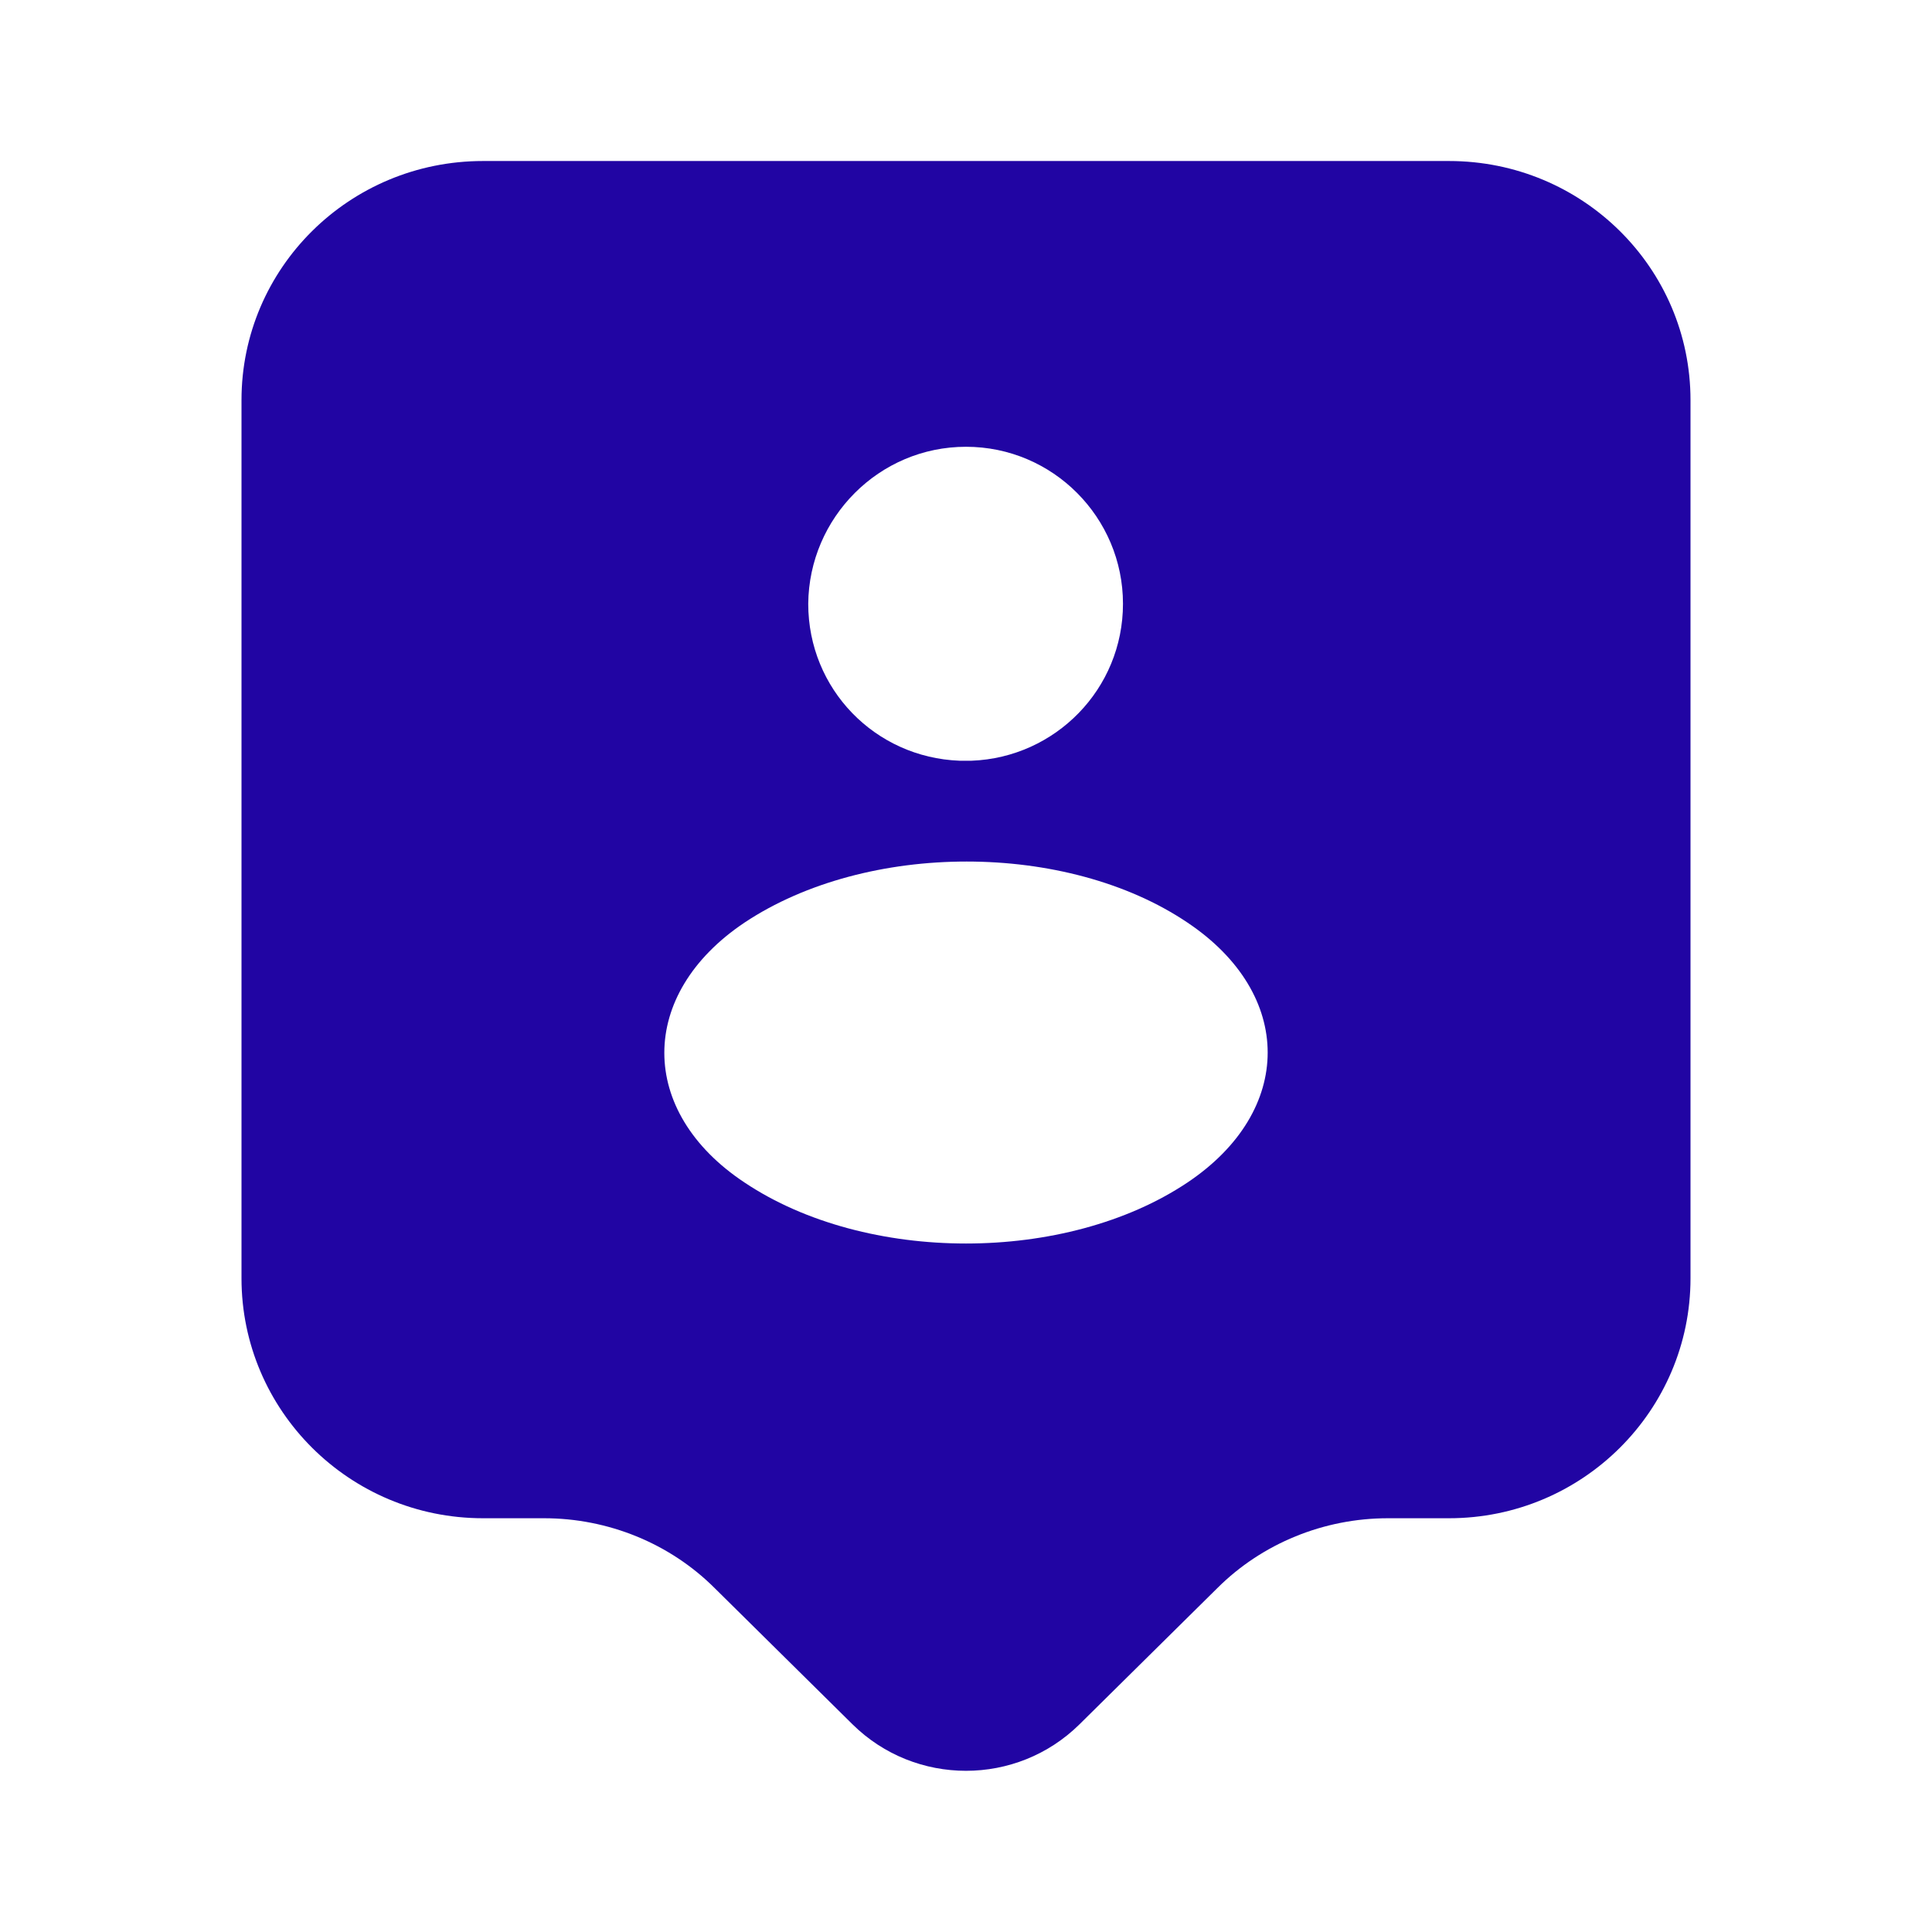 <svg width="44" height="44" viewBox="0 0 44 44" fill="none" xmlns="http://www.w3.org/2000/svg">
<path d="M33 3.667H11C7.957 3.667 5.5 6.105 5.5 9.112V29.113C5.5 32.12 7.957 34.577 11 34.577H12.393C13.842 34.577 15.253 35.145 16.28 36.172L19.415 39.27C20.845 40.682 23.155 40.682 24.585 39.27L27.72 36.172C28.747 35.145 30.158 34.577 31.607 34.577H33C36.043 34.577 38.5 32.12 38.5 29.113V9.112C38.5 6.105 36.043 3.667 33 3.667ZM22 10.175C23.98 10.175 25.575 11.788 25.575 13.75C25.575 15.693 24.035 17.252 22.128 17.325C22.055 17.325 21.945 17.325 21.853 17.325C19.928 17.252 18.407 15.693 18.407 13.75C18.425 11.788 20.02 10.175 22 10.175ZM27.042 26.932C24.273 28.783 19.727 28.783 16.958 26.932C14.52 25.318 14.52 22.642 16.958 21.01C19.745 19.158 24.292 19.158 27.042 21.01C29.48 22.642 29.48 25.3 27.042 26.932Z" fill="#2105A3"/>
</svg>
